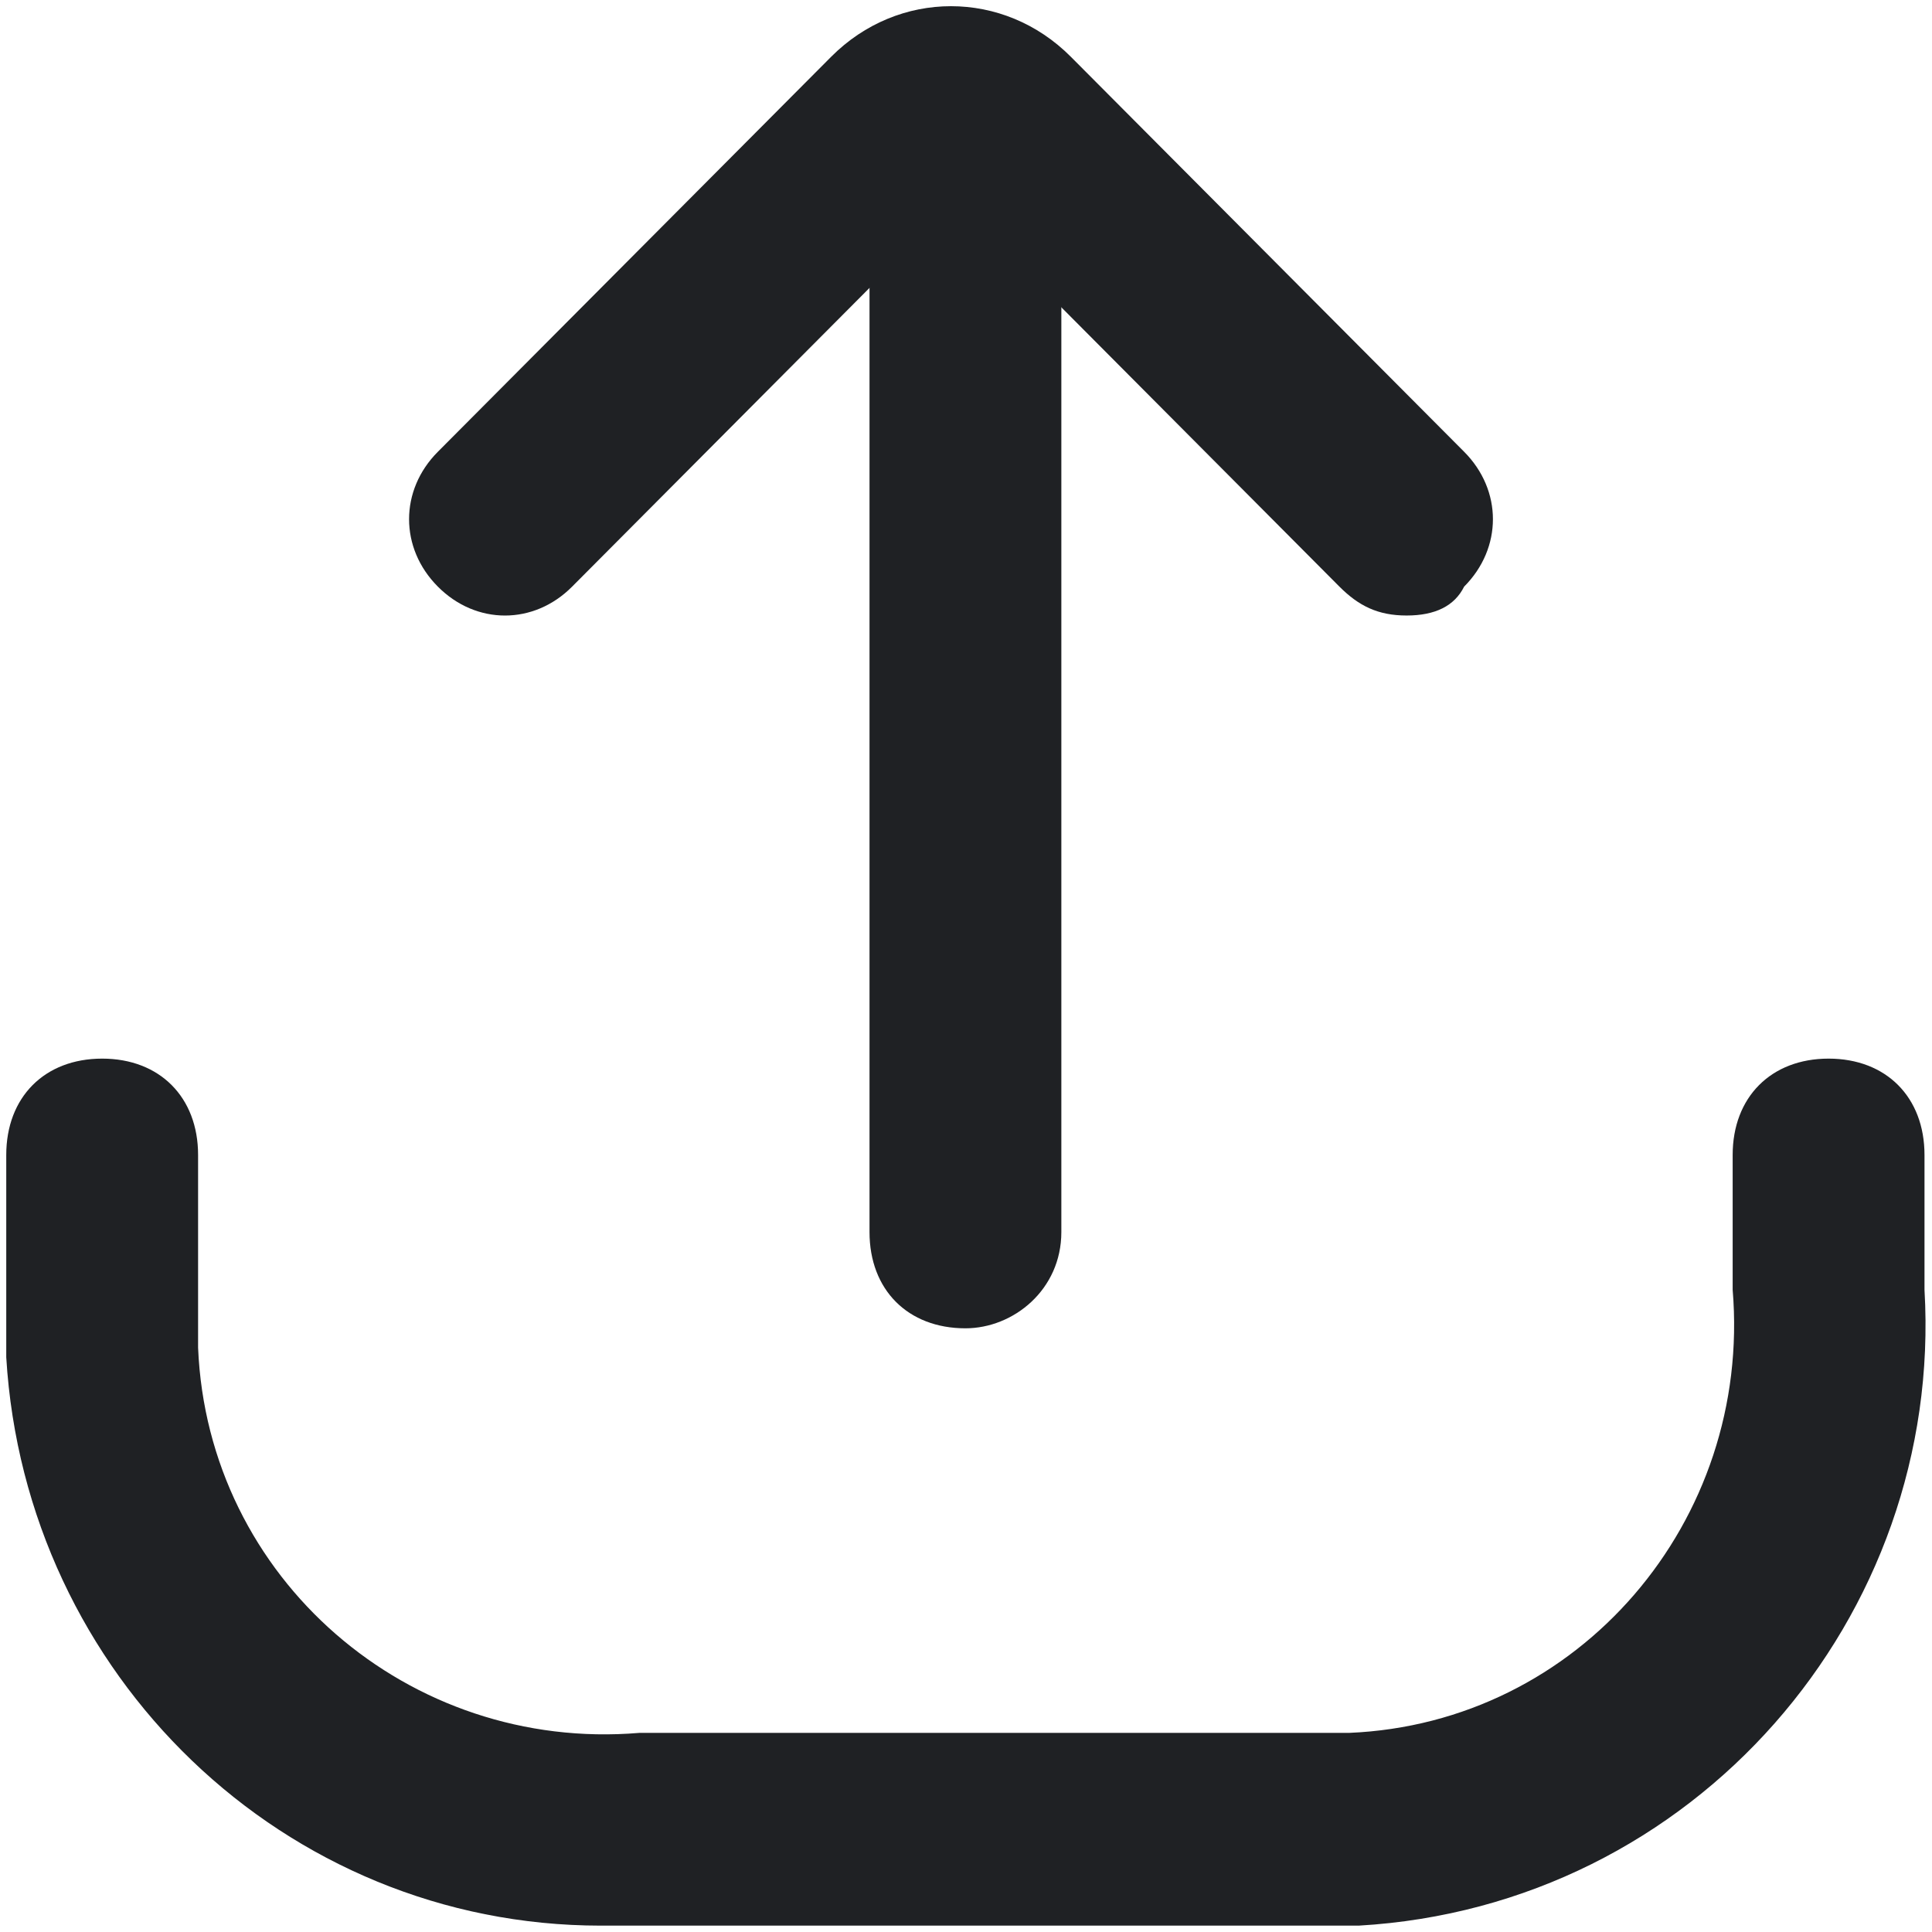 <svg width="17" height="17" viewBox="0 0 17 17" fill="none" xmlns="http://www.w3.org/2000/svg">
<path d="M5.287 16.944C2.502 16.944 0.223 14.74 0.055 11.943C0.055 11.688 0.055 11.519 0.055 11.264V10.163C0.055 9.654 0.392 9.315 0.899 9.315C1.405 9.315 1.743 9.654 1.743 10.163V11.858C1.827 13.892 3.599 15.418 5.625 15.248H11.87C13.896 15.164 15.415 13.384 15.246 11.349V10.163C15.246 9.654 15.584 9.315 16.09 9.315C16.597 9.315 16.934 9.654 16.934 10.163V11.349C17.103 14.231 14.909 16.774 11.955 16.944C11.702 16.944 11.533 16.944 11.28 16.944H5.625C5.541 16.944 5.456 16.944 5.287 16.944Z" fill="#1F2124"/>
<path d="M12.377 5.416C12.124 5.416 11.955 5.331 11.786 5.162L8.41 1.771L5.034 5.162C4.697 5.501 4.19 5.501 3.853 5.162C3.515 4.823 3.515 4.314 3.853 3.975L7.313 0.5C7.904 -0.094 8.832 -0.094 9.423 0.5L12.883 3.975C13.221 4.314 13.221 4.823 12.883 5.162C12.799 5.331 12.63 5.416 12.377 5.416Z" fill="#1F2124"/>
<path d="M8.495 11.688C7.988 11.688 7.651 11.349 7.651 10.841V1.686C7.651 1.178 7.988 0.839 8.495 0.839C9.001 0.839 9.339 1.178 9.339 1.686V10.841C9.339 11.349 8.917 11.688 8.495 11.688Z" fill="#1F2124"/>
</svg>
